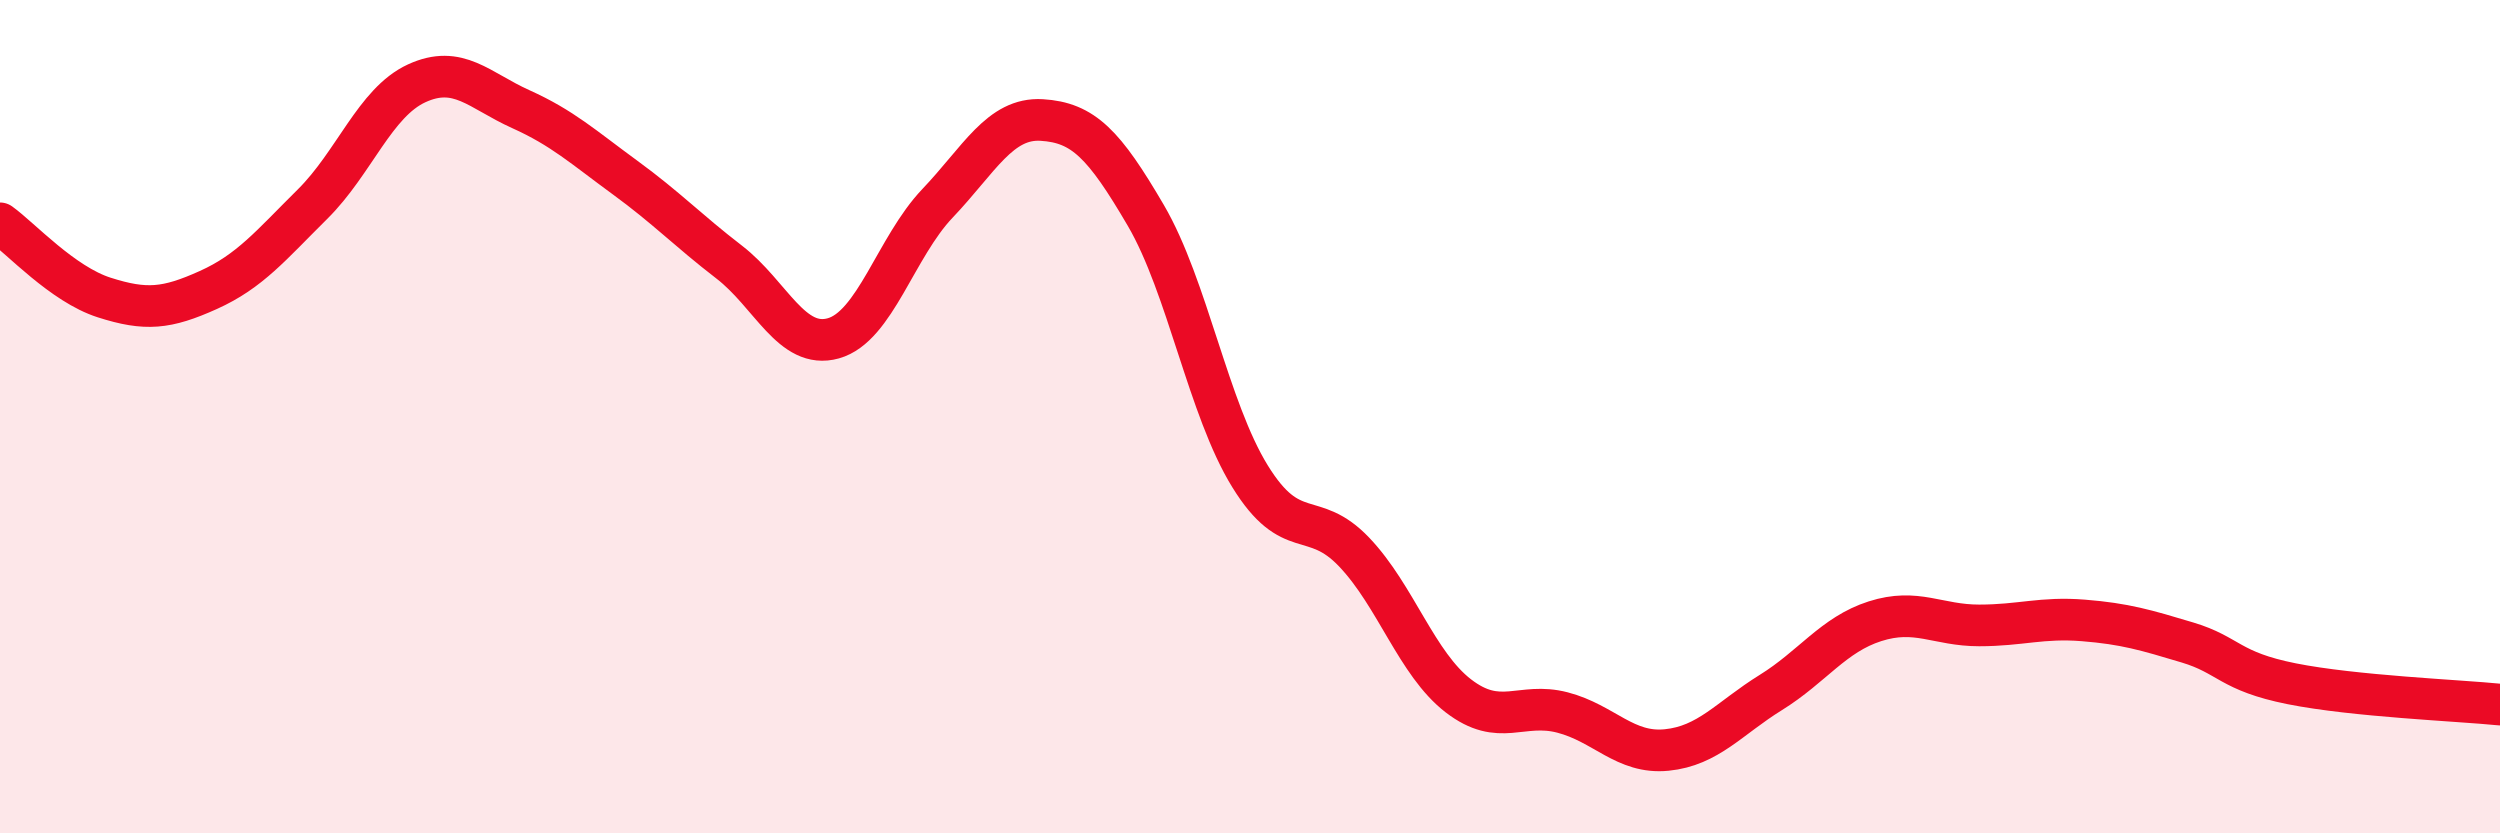 
    <svg width="60" height="20" viewBox="0 0 60 20" xmlns="http://www.w3.org/2000/svg">
      <path
        d="M 0,5.36 C 0.5,5.72 1.5,6.82 2.5,7.14 C 3.5,7.46 4,7.41 5,6.96 C 6,6.51 6.5,5.89 7.5,4.9 C 8.5,3.91 9,2.46 10,2 C 11,1.54 11.5,2.17 12.5,2.62 C 13.5,3.07 14,3.53 15,4.26 C 16,4.99 16.5,5.52 17.5,6.29 C 18.5,7.06 19,8.4 20,8.12 C 21,7.84 21.5,5.93 22.5,4.88 C 23.5,3.83 24,2.82 25,2.88 C 26,2.94 26.5,3.46 27.5,5.17 C 28.5,6.88 29,9.81 30,11.43 C 31,13.05 31.5,12.2 32.5,13.25 C 33.5,14.3 34,15.93 35,16.7 C 36,17.47 36.5,16.84 37.5,17.1 C 38.5,17.36 39,18.1 40,18 C 41,17.9 41.5,17.24 42.5,16.62 C 43.5,16 44,15.23 45,14.91 C 46,14.59 46.5,15.01 47.5,15.01 C 48.5,15.01 49,14.81 50,14.89 C 51,14.97 51.5,15.12 52.5,15.42 C 53.5,15.72 53.5,16.11 55,16.41 C 56.5,16.71 59,16.81 60,16.91L60 20L0 20Z"
        fill="#EB0A25"
        opacity="0.1"
        stroke-linecap="round"
        stroke-linejoin="round"
      />
      <path
        d="M 0,5.36 C 0.5,5.72 1.5,6.82 2.5,7.14 C 3.5,7.46 4,7.41 5,6.96 C 6,6.51 6.5,5.89 7.5,4.9 C 8.5,3.91 9,2.46 10,2 C 11,1.54 11.5,2.17 12.5,2.62 C 13.5,3.07 14,3.53 15,4.26 C 16,4.99 16.5,5.52 17.5,6.29 C 18.5,7.06 19,8.4 20,8.12 C 21,7.84 21.5,5.93 22.5,4.88 C 23.5,3.83 24,2.82 25,2.88 C 26,2.94 26.5,3.46 27.5,5.17 C 28.5,6.88 29,9.81 30,11.43 C 31,13.05 31.5,12.2 32.5,13.25 C 33.5,14.3 34,15.93 35,16.7 C 36,17.47 36.5,16.84 37.5,17.1 C 38.5,17.36 39,18.1 40,18 C 41,17.9 41.5,17.24 42.5,16.62 C 43.5,16 44,15.23 45,14.91 C 46,14.59 46.5,15.01 47.5,15.01 C 48.5,15.01 49,14.81 50,14.89 C 51,14.97 51.5,15.12 52.5,15.42 C 53.5,15.72 53.5,16.11 55,16.41 C 56.5,16.71 59,16.81 60,16.91"
        stroke="#EB0A25"
        stroke-width="1"
        fill="none"
        stroke-linecap="round"
        stroke-linejoin="round"
      />
    </svg>
  